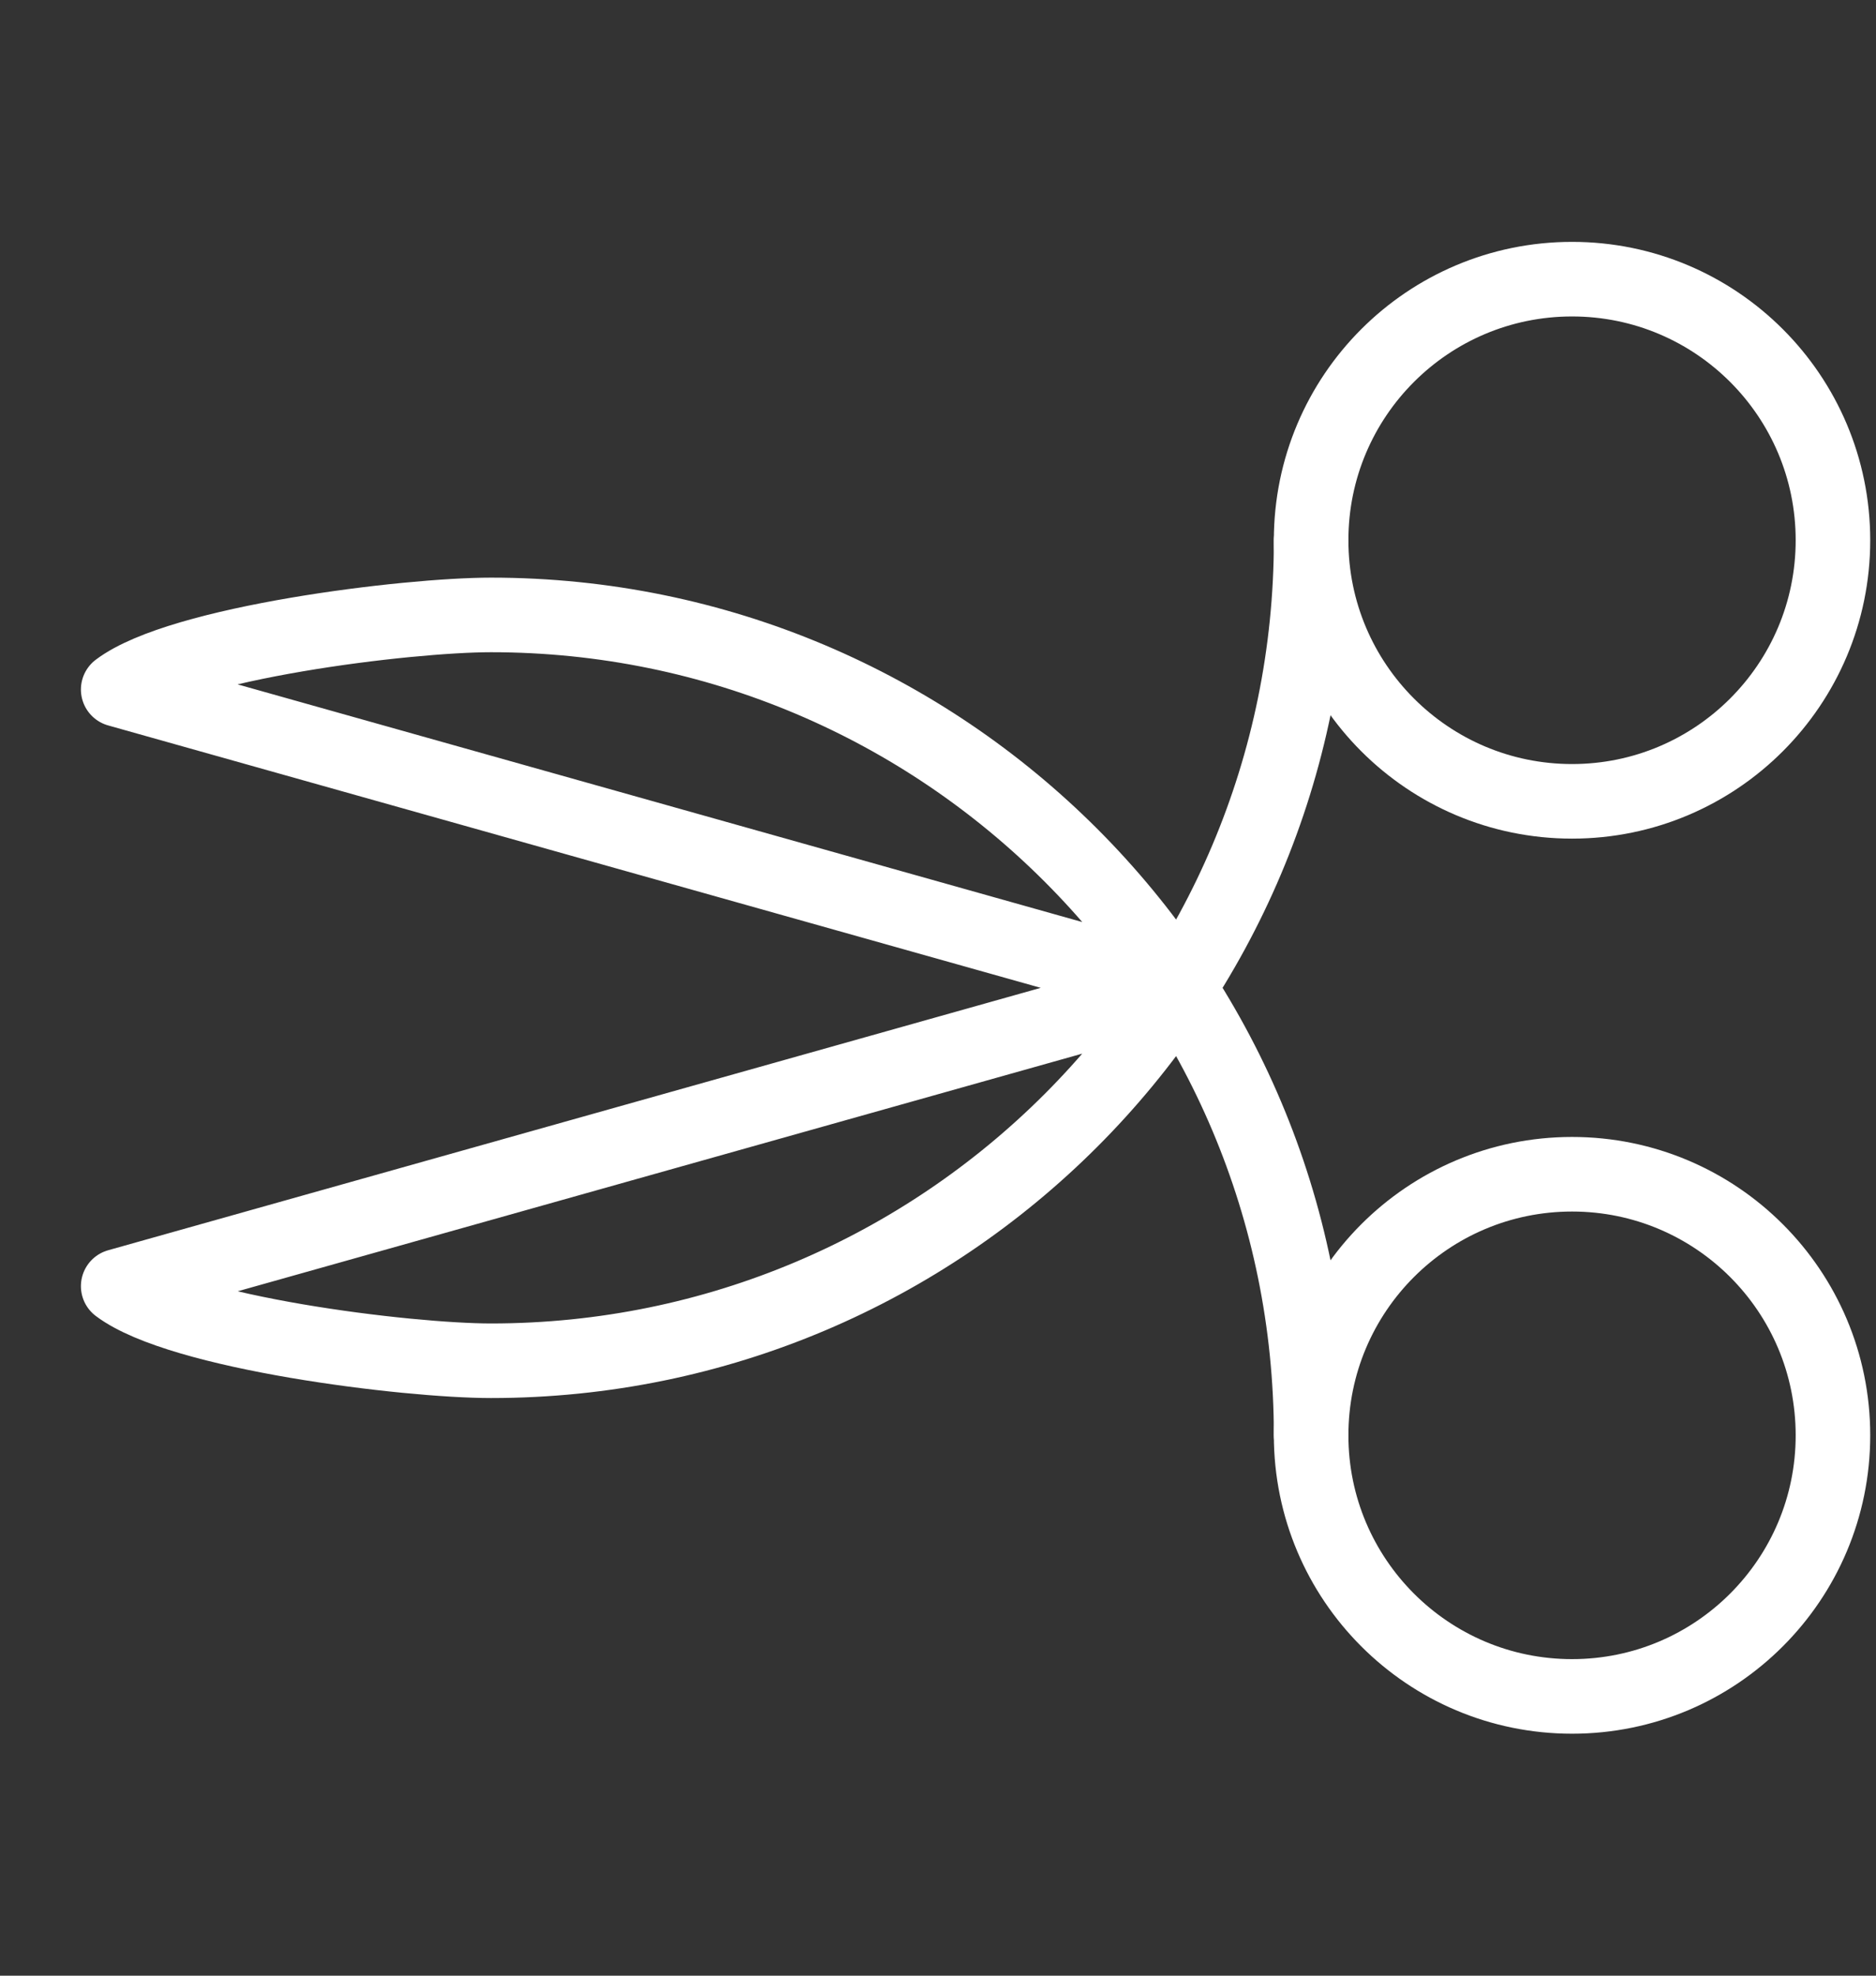 <svg width="19" height="20" viewBox="0 0 19 20" fill="none" xmlns="http://www.w3.org/2000/svg">
    <rect x="0" y="0" width="19" height="20" fill="#333333" stroke="none"/>
    <path fill-rule="evenodd" clip-rule="evenodd" d="M15.922 17.173C17.381 17.173 18.564 15.989 18.564 14.53C18.564 13.07 17.381 11.887 15.922 11.887C14.462 11.887 13.279 13.07 13.279 14.53C13.279 15.989 14.462 17.173 15.922 17.173Z" stroke="white" stroke-width="0.755" stroke-linecap="round" stroke-linejoin="round"/>
    <path fill-rule="evenodd" clip-rule="evenodd" d="M15.922 8.112C17.381 8.112 18.564 6.928 18.564 5.469C18.564 4.009 17.381 2.826 15.922 2.826C14.462 2.826 13.279 4.009 13.279 5.469C13.279 6.928 14.462 8.112 15.922 8.112Z" stroke="white" stroke-width="0.755" stroke-linecap="round" stroke-linejoin="round"/>
    <path d="M13.279 14.53C13.279 9.943 9.56 6.225 4.973 6.225C4.123 6.225 1.829 6.504 1.197 6.98L11.935 10L1.197 13.02C1.829 13.495 4.123 13.775 4.973 13.775C9.56 13.775 13.279 10.057 13.279 5.469" stroke="white" stroke-width="0.755" stroke-linecap="round" stroke-linejoin="round"/>
</svg>
